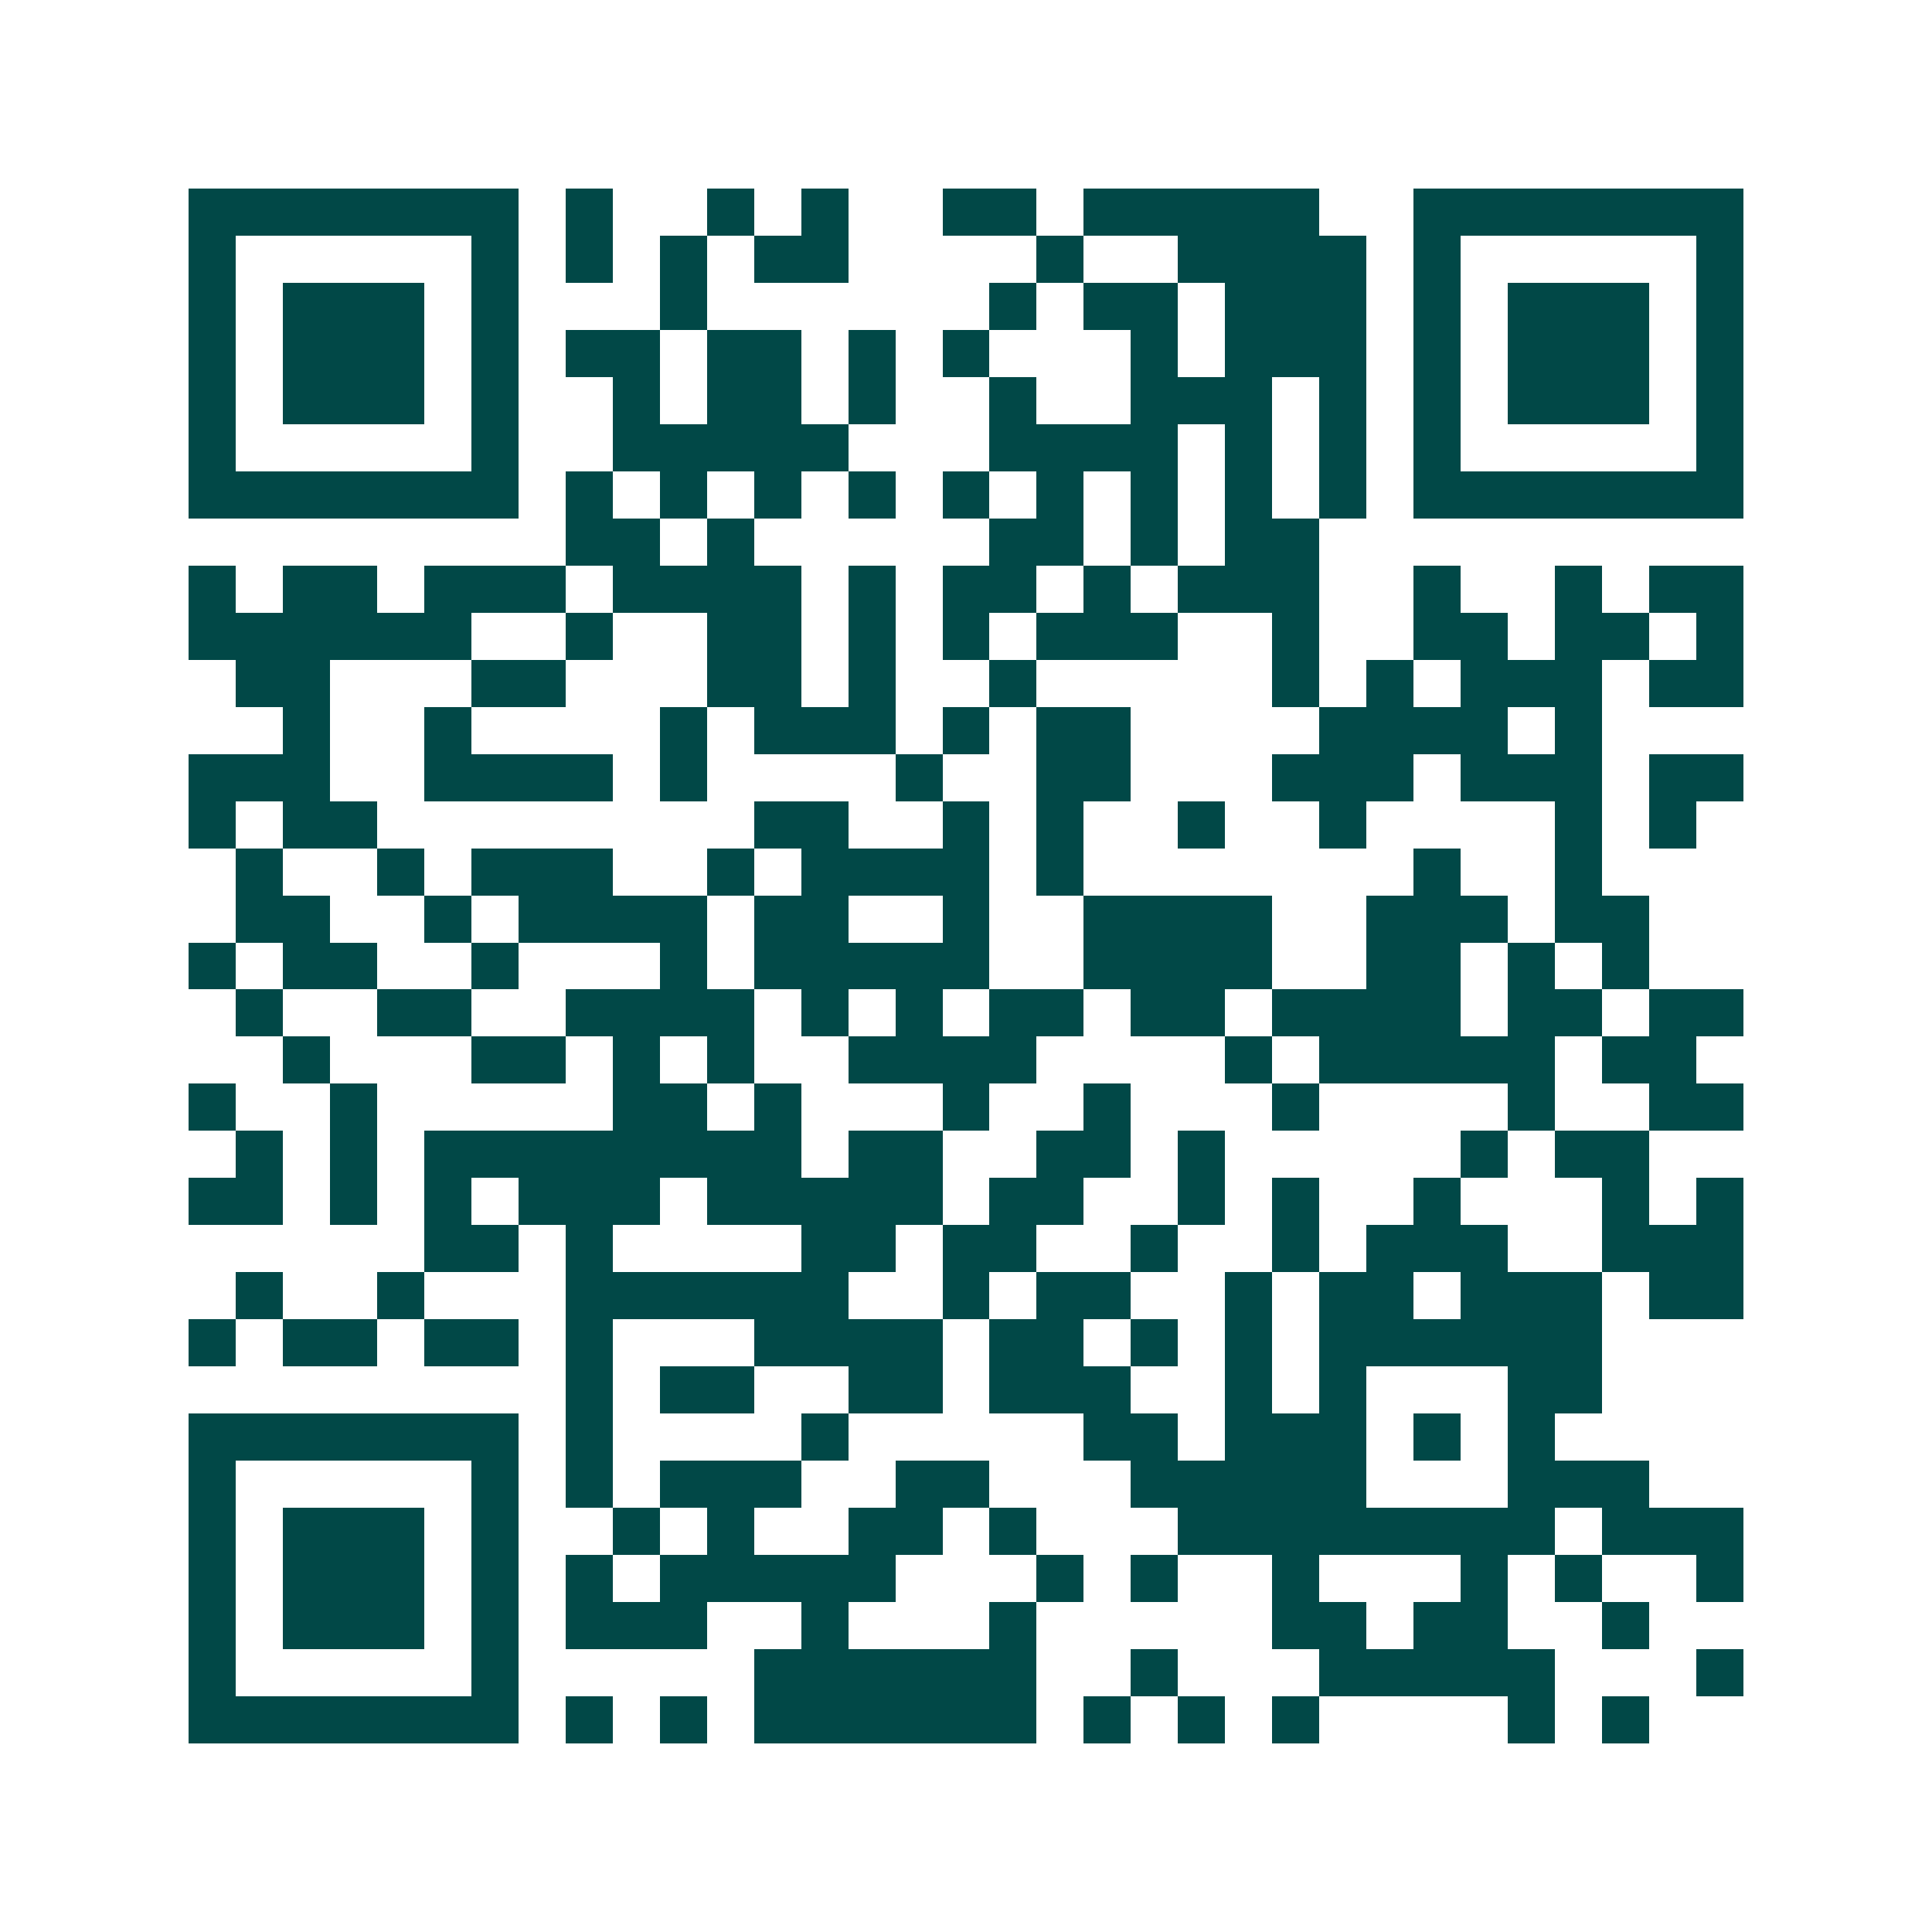 <svg xmlns="http://www.w3.org/2000/svg" width="200" height="200" viewBox="0 0 41 41" shape-rendering="crispEdges"><path fill="#ffffff" d="M0 0h41v41H0z"/><path stroke="#014847" d="M4 4.5h7m1 0h1m2 0h1m1 0h1m2 0h2m1 0h5m2 0h7M4 5.5h1m5 0h1m1 0h1m1 0h1m1 0h2m4 0h1m2 0h4m1 0h1m5 0h1M4 6.5h1m1 0h3m1 0h1m3 0h1m6 0h1m1 0h2m1 0h3m1 0h1m1 0h3m1 0h1M4 7.5h1m1 0h3m1 0h1m1 0h2m1 0h2m1 0h1m1 0h1m3 0h1m1 0h3m1 0h1m1 0h3m1 0h1M4 8.5h1m1 0h3m1 0h1m2 0h1m1 0h2m1 0h1m2 0h1m2 0h3m1 0h1m1 0h1m1 0h3m1 0h1M4 9.5h1m5 0h1m2 0h5m3 0h4m1 0h1m1 0h1m1 0h1m5 0h1M4 10.5h7m1 0h1m1 0h1m1 0h1m1 0h1m1 0h1m1 0h1m1 0h1m1 0h1m1 0h1m1 0h7M12 11.5h2m1 0h1m5 0h2m1 0h1m1 0h2M4 12.5h1m1 0h2m1 0h3m1 0h4m1 0h1m1 0h2m1 0h1m1 0h3m2 0h1m2 0h1m1 0h2M4 13.5h6m2 0h1m2 0h2m1 0h1m1 0h1m1 0h3m2 0h1m2 0h2m1 0h2m1 0h1M5 14.5h2m3 0h2m3 0h2m1 0h1m2 0h1m5 0h1m1 0h1m1 0h3m1 0h2M6 15.5h1m2 0h1m4 0h1m1 0h3m1 0h1m1 0h2m4 0h4m1 0h1M4 16.5h3m2 0h4m1 0h1m4 0h1m2 0h2m3 0h3m1 0h3m1 0h2M4 17.5h1m1 0h2m8 0h2m2 0h1m1 0h1m2 0h1m2 0h1m4 0h1m1 0h1M5 18.5h1m2 0h1m1 0h3m2 0h1m1 0h4m1 0h1m7 0h1m2 0h1M5 19.5h2m2 0h1m1 0h4m1 0h2m2 0h1m2 0h4m2 0h3m1 0h2M4 20.5h1m1 0h2m2 0h1m3 0h1m1 0h5m2 0h4m2 0h2m1 0h1m1 0h1M5 21.5h1m2 0h2m2 0h4m1 0h1m1 0h1m1 0h2m1 0h2m1 0h4m1 0h2m1 0h2M6 22.5h1m3 0h2m1 0h1m1 0h1m2 0h4m4 0h1m1 0h5m1 0h2M4 23.5h1m2 0h1m5 0h2m1 0h1m3 0h1m2 0h1m3 0h1m4 0h1m2 0h2M5 24.5h1m1 0h1m1 0h8m1 0h2m2 0h2m1 0h1m5 0h1m1 0h2M4 25.5h2m1 0h1m1 0h1m1 0h3m1 0h5m1 0h2m2 0h1m1 0h1m2 0h1m3 0h1m1 0h1M9 26.5h2m1 0h1m4 0h2m1 0h2m2 0h1m2 0h1m1 0h3m2 0h3M5 27.5h1m2 0h1m3 0h6m2 0h1m1 0h2m2 0h1m1 0h2m1 0h3m1 0h2M4 28.5h1m1 0h2m1 0h2m1 0h1m3 0h4m1 0h2m1 0h1m1 0h1m1 0h6M12 29.5h1m1 0h2m2 0h2m1 0h3m2 0h1m1 0h1m3 0h2M4 30.5h7m1 0h1m4 0h1m5 0h2m1 0h3m1 0h1m1 0h1M4 31.5h1m5 0h1m1 0h1m1 0h3m2 0h2m3 0h5m3 0h3M4 32.5h1m1 0h3m1 0h1m2 0h1m1 0h1m2 0h2m1 0h1m3 0h8m1 0h3M4 33.5h1m1 0h3m1 0h1m1 0h1m1 0h5m3 0h1m1 0h1m2 0h1m3 0h1m1 0h1m2 0h1M4 34.5h1m1 0h3m1 0h1m1 0h3m2 0h1m3 0h1m5 0h2m1 0h2m2 0h1M4 35.5h1m5 0h1m5 0h6m2 0h1m3 0h5m3 0h1M4 36.5h7m1 0h1m1 0h1m1 0h6m1 0h1m1 0h1m1 0h1m4 0h1m1 0h1"/></svg>
